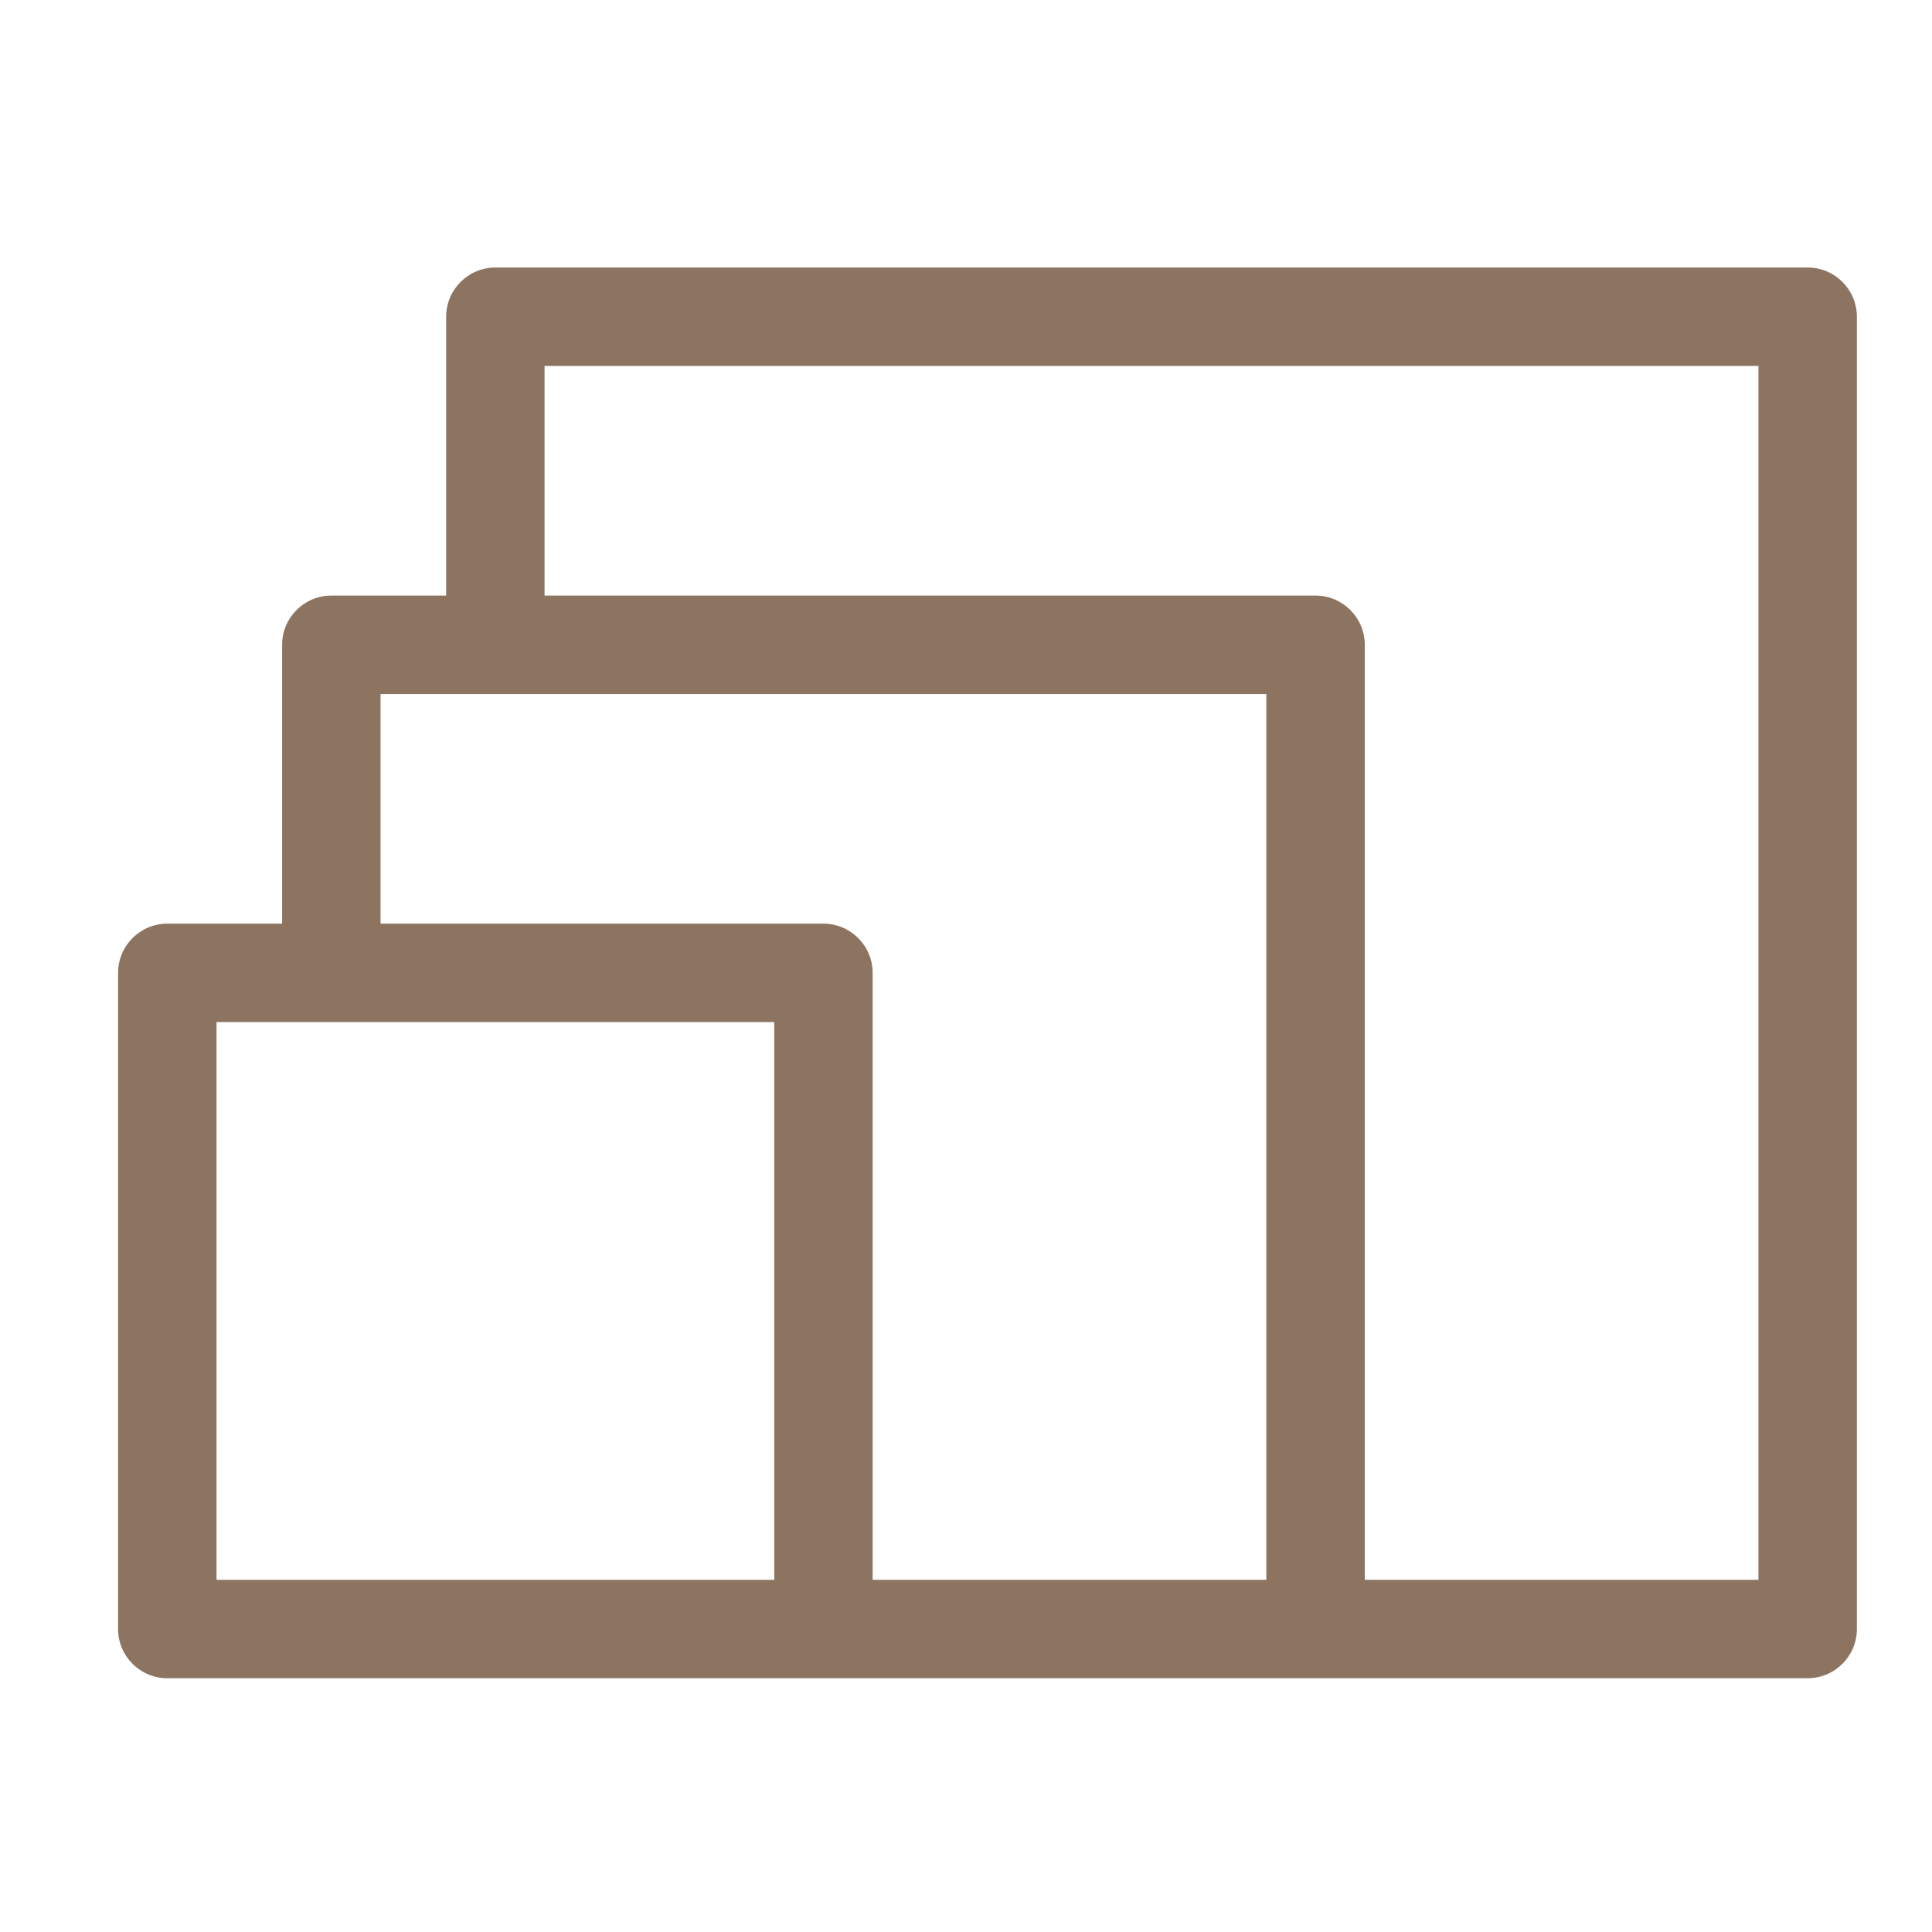 <svg width="60" height="60" viewBox="0 0 60 60" fill="none" xmlns="http://www.w3.org/2000/svg">
<path d="M56.139 8.308H15.384C14.541 8.308 13.856 8.993 13.856 9.836V18.496H10.29C9.447 18.496 8.761 19.182 8.761 20.025V28.685H5.195C4.353 28.685 3.667 29.371 3.667 30.213V50.591C3.667 51.433 4.353 52.119 5.195 52.119H56.139C56.981 52.119 57.667 51.433 57.667 50.591V9.836C57.667 8.993 56.981 8.308 56.139 8.308ZM24.044 49.062H6.724V31.742H24.044V49.062ZM39.327 49.062H27.101V30.213C27.101 29.371 26.415 28.685 25.573 28.685H11.818V21.553H39.327V49.062ZM54.61 49.062H42.384V20.025C42.384 19.182 41.698 18.496 40.856 18.496H16.912V11.364H54.61V49.062Z" fill="#8D7461"/>
</svg>
